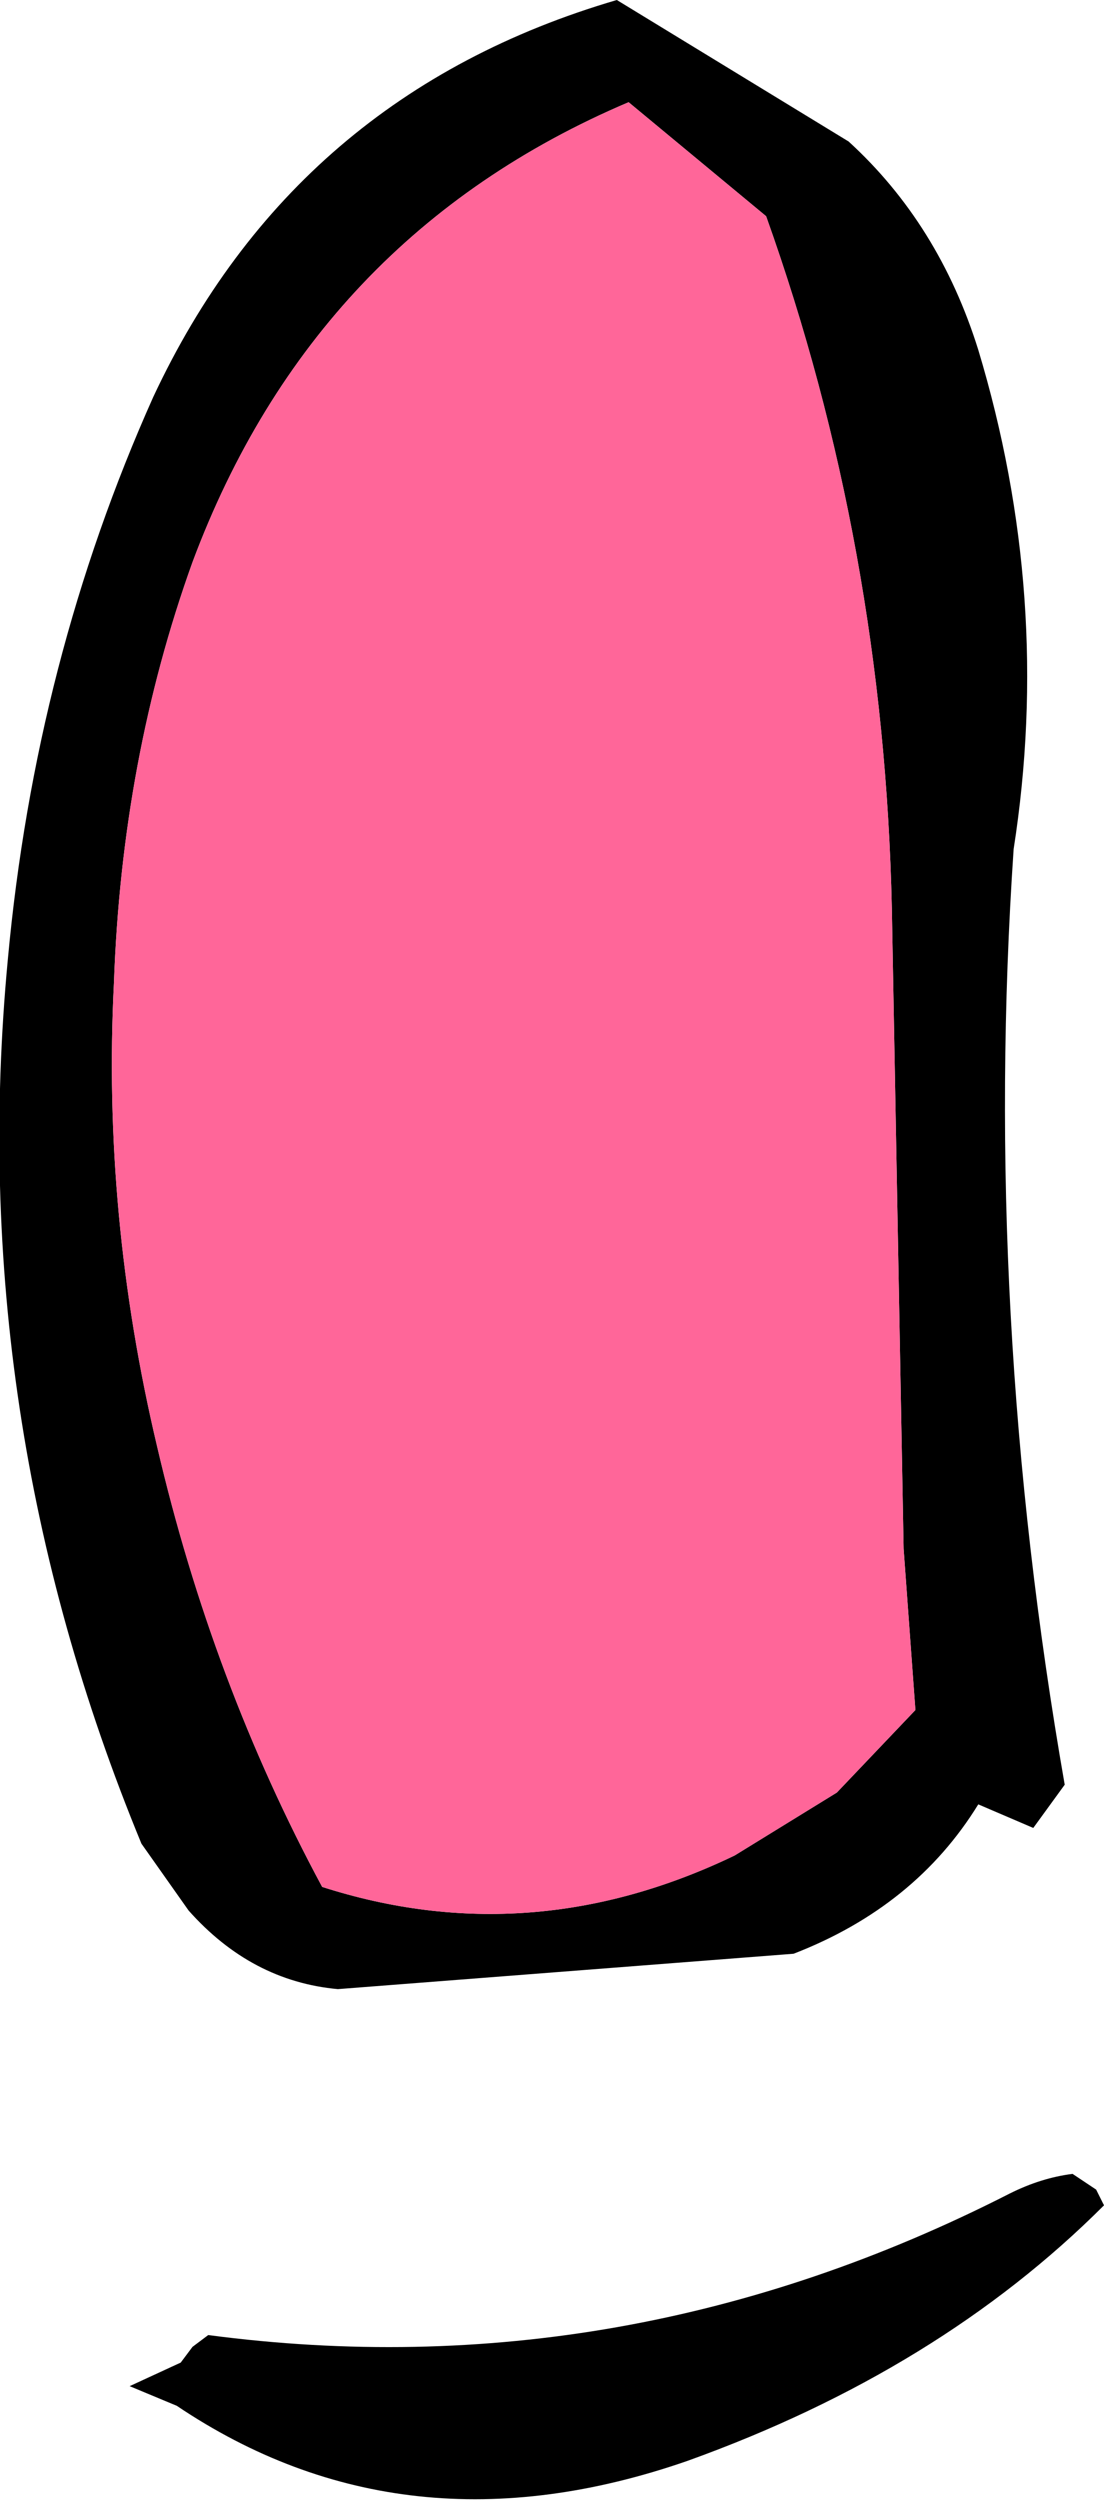 <?xml version="1.0" encoding="UTF-8" standalone="no"?>
<svg xmlns:xlink="http://www.w3.org/1999/xlink" height="31.8px" width="14.05px" xmlns="http://www.w3.org/2000/svg">
  <g transform="matrix(1.0, 0.0, 0.0, 1.0, -19.15, 5.15)">
    <path d="M29.95 -3.35 Q31.1 -2.3 31.6 -0.7 32.55 2.45 32.05 5.65 31.65 11.55 32.7 17.55 L32.3 18.1 31.6 17.8 Q30.8 19.1 29.25 19.7 L23.45 20.15 Q22.35 20.05 21.55 19.15 L20.95 18.3 Q18.7 12.85 19.25 7.05 19.6 3.25 21.1 -0.1 22.9 -3.95 27.0 -5.15 L29.95 -3.35 M28.9 -2.4 L27.15 -3.85 Q23.15 -2.15 21.6 2.0 20.7 4.5 20.6 7.35 20.45 10.3 21.15 13.25 21.85 16.25 23.25 18.85 25.9 19.7 28.5 18.45 L29.8 17.65 30.8 16.6 30.65 14.55 30.5 6.4 Q30.4 1.8 28.9 -2.4 M21.8 24.55 Q27.1 25.25 32.0 22.75 32.4 22.55 32.8 22.5 L33.1 22.7 33.2 22.9 Q31.1 25.0 27.9 26.15 24.3 27.4 21.4 25.45 L20.8 25.2 21.45 24.9 21.6 24.7 21.8 24.55" fill="#000000" fill-rule="evenodd" stroke="none"/>
    <path d="M28.9 -2.4 Q30.4 1.8 30.5 6.4 L30.65 14.55 30.8 16.6 29.8 17.65 28.5 18.45 Q25.9 19.7 23.25 18.85 21.85 16.25 21.15 13.25 20.45 10.3 20.6 7.35 20.7 4.5 21.6 2.0 23.15 -2.15 27.15 -3.85 L28.9 -2.4" fill="#ff6699" fill-rule="evenodd" stroke="none"/>
  </g>
</svg>
